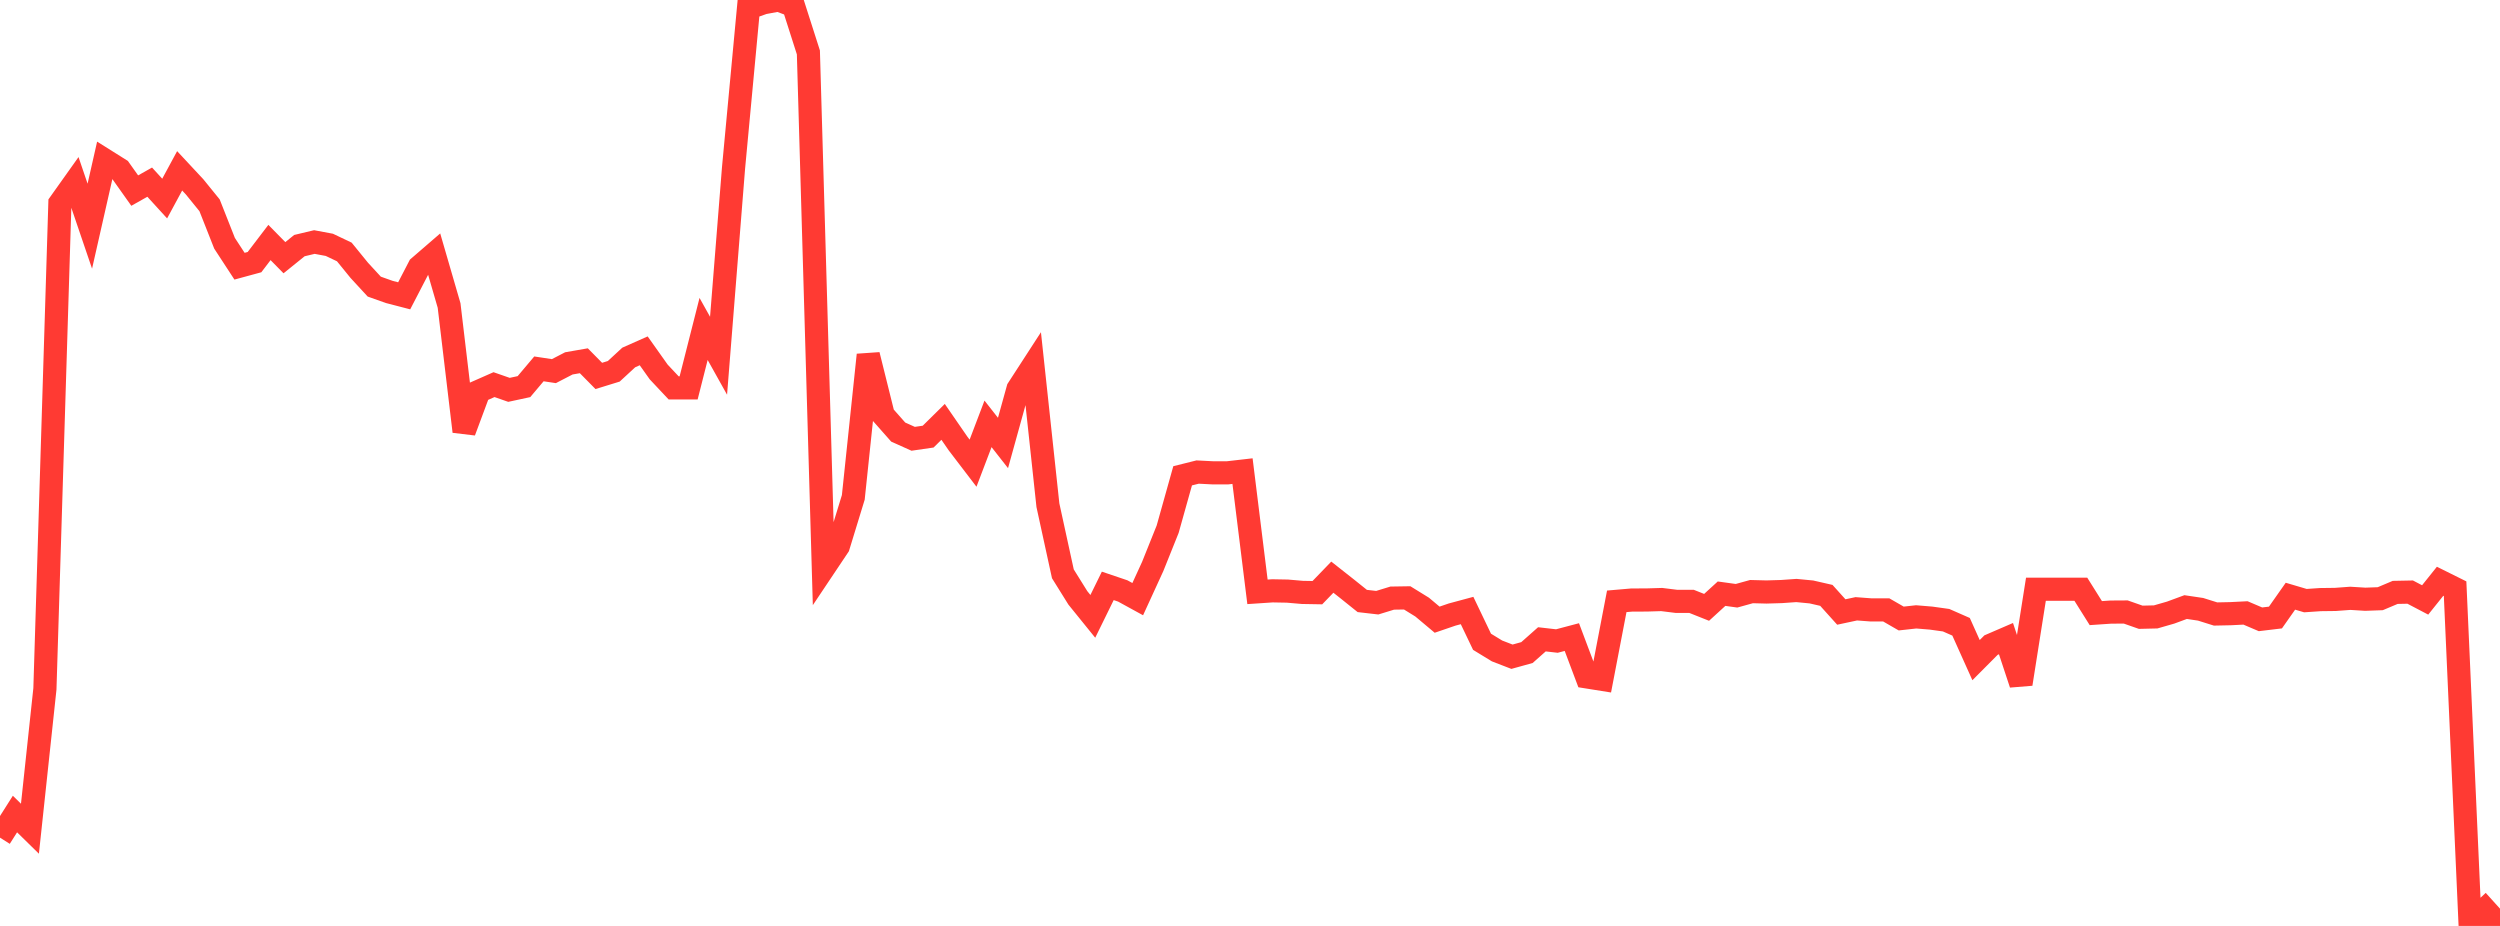 <?xml version="1.0" standalone="no"?>
<!DOCTYPE svg PUBLIC "-//W3C//DTD SVG 1.1//EN" "http://www.w3.org/Graphics/SVG/1.1/DTD/svg11.dtd">

<svg width="135" height="50" viewBox="0 0 135 50" preserveAspectRatio="none" 
  xmlns="http://www.w3.org/2000/svg"
  xmlns:xlink="http://www.w3.org/1999/xlink">


<polyline points="0.0, 45.233 0.808, 43.958 1.617, 44.751 2.425, 37.201 3.234, 10.975 4.042, 9.839 4.85, 12.214 5.659, 8.646 6.467, 9.153 7.275, 10.292 8.084, 9.836 8.892, 10.722 9.701, 9.224 10.509, 10.091 11.317, 11.087 12.126, 13.137 12.934, 14.375 13.743, 14.155 14.551, 13.095 15.359, 13.916 16.168, 13.263 16.976, 13.07 17.784, 13.221 18.593, 13.606 19.401, 14.599 20.21, 15.477 21.018, 15.764 21.826, 15.974 22.635, 14.413 23.443, 13.715 24.251, 16.497 25.06, 23.299 25.868, 21.127 26.677, 20.77 27.485, 21.052 28.293, 20.878 29.102, 19.919 29.91, 20.041 30.719, 19.622 31.527, 19.481 32.335, 20.3 33.144, 20.05 33.952, 19.304 34.76, 18.945 35.569, 20.086 36.377, 20.946 37.186, 20.946 37.994, 17.763 38.802, 19.21 39.611, 9.07 40.419, 0.437 41.228, 0.15 42.036, 0.0 42.844, 0.301 43.653, 2.831 44.461, 30.705 45.269, 29.497 46.078, 26.857 46.886, 19.165 47.695, 22.418 48.503, 23.332 49.311, 23.695 50.12, 23.578 50.928, 22.781 51.737, 23.954 52.545, 25.012 53.353, 22.888 54.162, 23.92 54.97, 21.005 55.778, 19.758 56.587, 27.281 57.395, 30.986 58.204, 32.285 59.012, 33.284 59.82, 31.637 60.629, 31.911 61.437, 32.354 62.246, 30.589 63.054, 28.575 63.862, 25.693 64.671, 25.491 65.479, 25.532 66.287, 25.533 67.096, 25.44 67.904, 31.959 68.713, 31.905 69.521, 31.92 70.329, 31.99 71.138, 32.004 71.946, 31.167 72.754, 31.804 73.563, 32.453 74.371, 32.546 75.18, 32.298 75.988, 32.285 76.796, 32.784 77.605, 33.463 78.413, 33.186 79.222, 32.968 80.03, 34.656 80.838, 35.15 81.647, 35.463 82.455, 35.239 83.263, 34.523 84.072, 34.616 84.88, 34.402 85.689, 36.553 86.497, 36.682 87.305, 32.472 88.114, 32.402 88.922, 32.399 89.731, 32.375 90.539, 32.475 91.347, 32.475 92.156, 32.797 92.964, 32.059 93.772, 32.171 94.581, 31.947 95.389, 31.968 96.198, 31.944 97.006, 31.887 97.814, 31.965 98.623, 32.15 99.431, 33.048 100.24, 32.875 101.048, 32.936 101.856, 32.934 102.665, 33.4 103.473, 33.311 104.281, 33.378 105.09, 33.491 105.898, 33.846 106.707, 35.647 107.515, 34.835 108.323, 34.486 109.132, 36.934 109.94, 31.818 110.749, 31.818 111.557, 31.818 112.365, 31.818 113.174, 33.108 113.982, 33.053 114.79, 33.048 115.599, 33.332 116.407, 33.313 117.216, 33.08 118.024, 32.782 118.832, 32.902 119.641, 33.156 120.449, 33.139 121.257, 33.098 122.066, 33.443 122.874, 33.346 123.683, 32.195 124.491, 32.434 125.299, 32.379 126.108, 32.369 126.916, 32.309 127.725, 32.359 128.533, 32.33 129.341, 31.989 130.15, 31.973 130.958, 32.397 131.766, 31.388 132.575, 31.79 133.383, 49.864 134.192, 49.106 135.0, 50.0" fill="none" stroke="#ff3a33" stroke-width="1.25"/>

</svg>